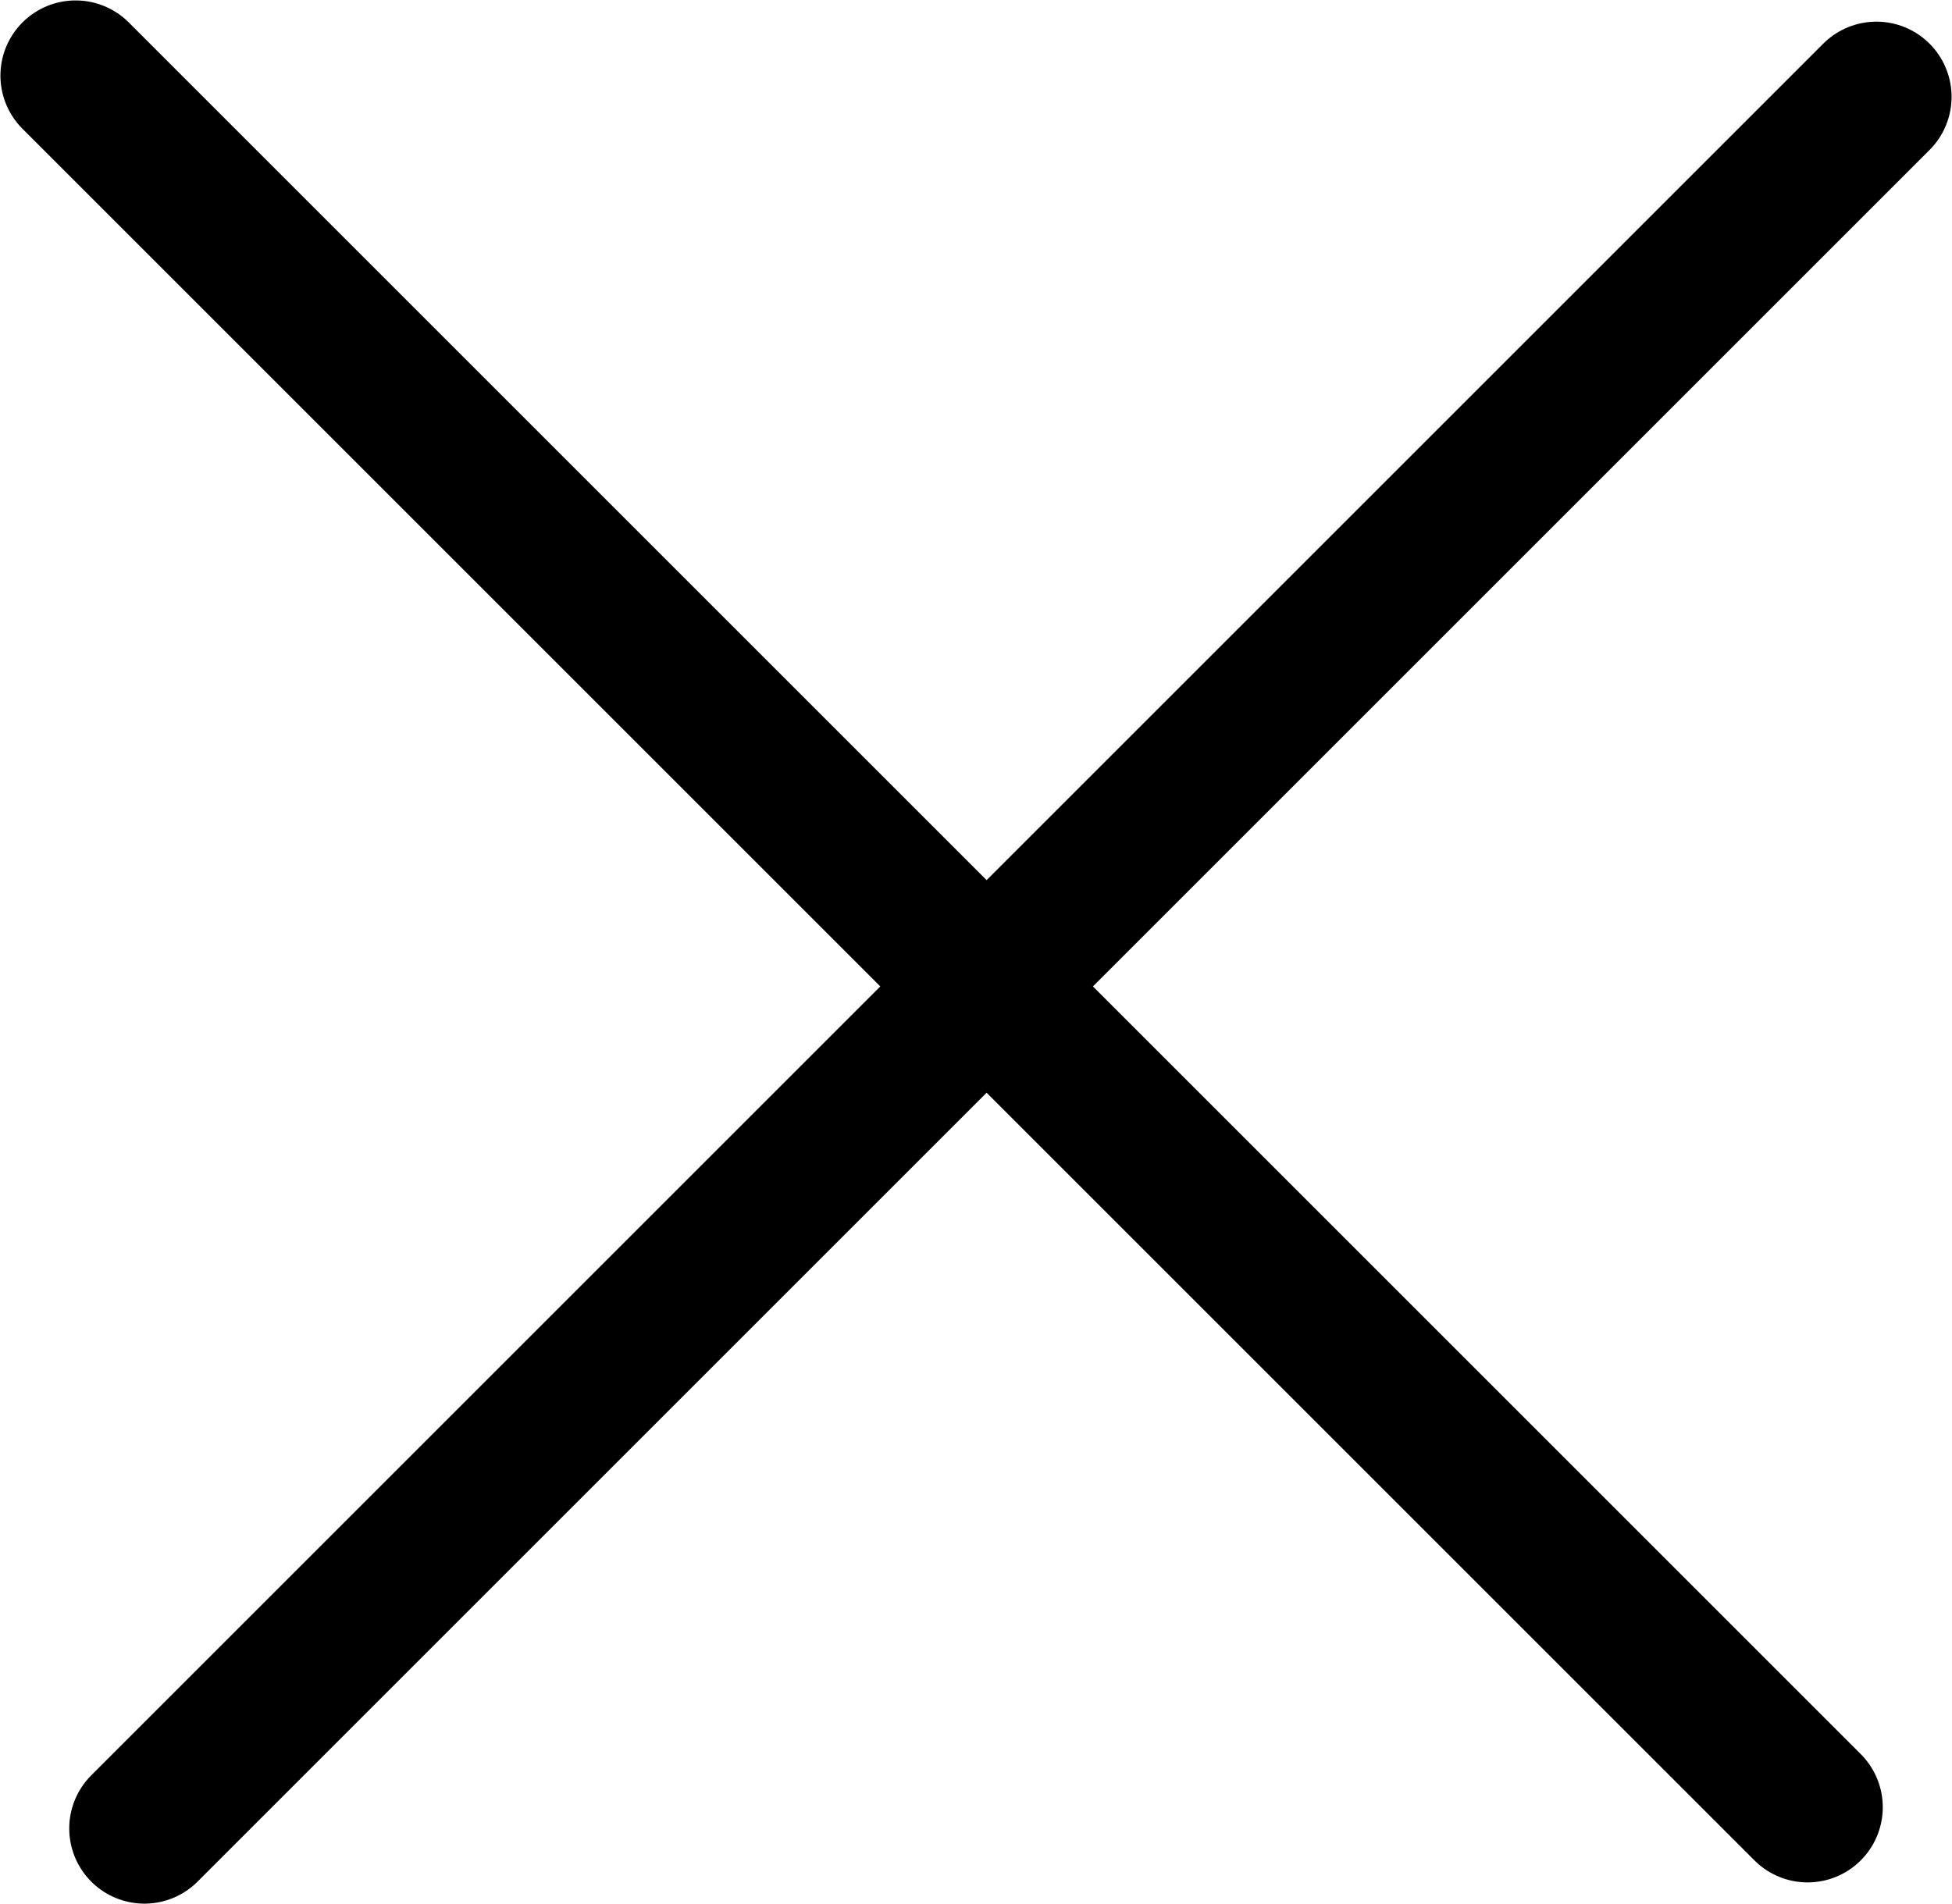 <svg xmlns="http://www.w3.org/2000/svg" viewBox="0 0 22.98 22.42"><defs><style>.cls-1{fill:none;stroke:#000000;stroke-linecap:round;stroke-miterlimit:10;stroke-width:1.77px;}</style></defs><g id="Ebene_2" data-name="Ebene 2"><g id="Interaktion_5" data-name="Interaktion 5"><line class="cls-1" x1="22.09" y1="1.14" x2="1.7" y2="21.53"/><line class="cls-1" x1="0.89" y1="0.89" x2="21.28" y2="21.28"/></g></g></svg>